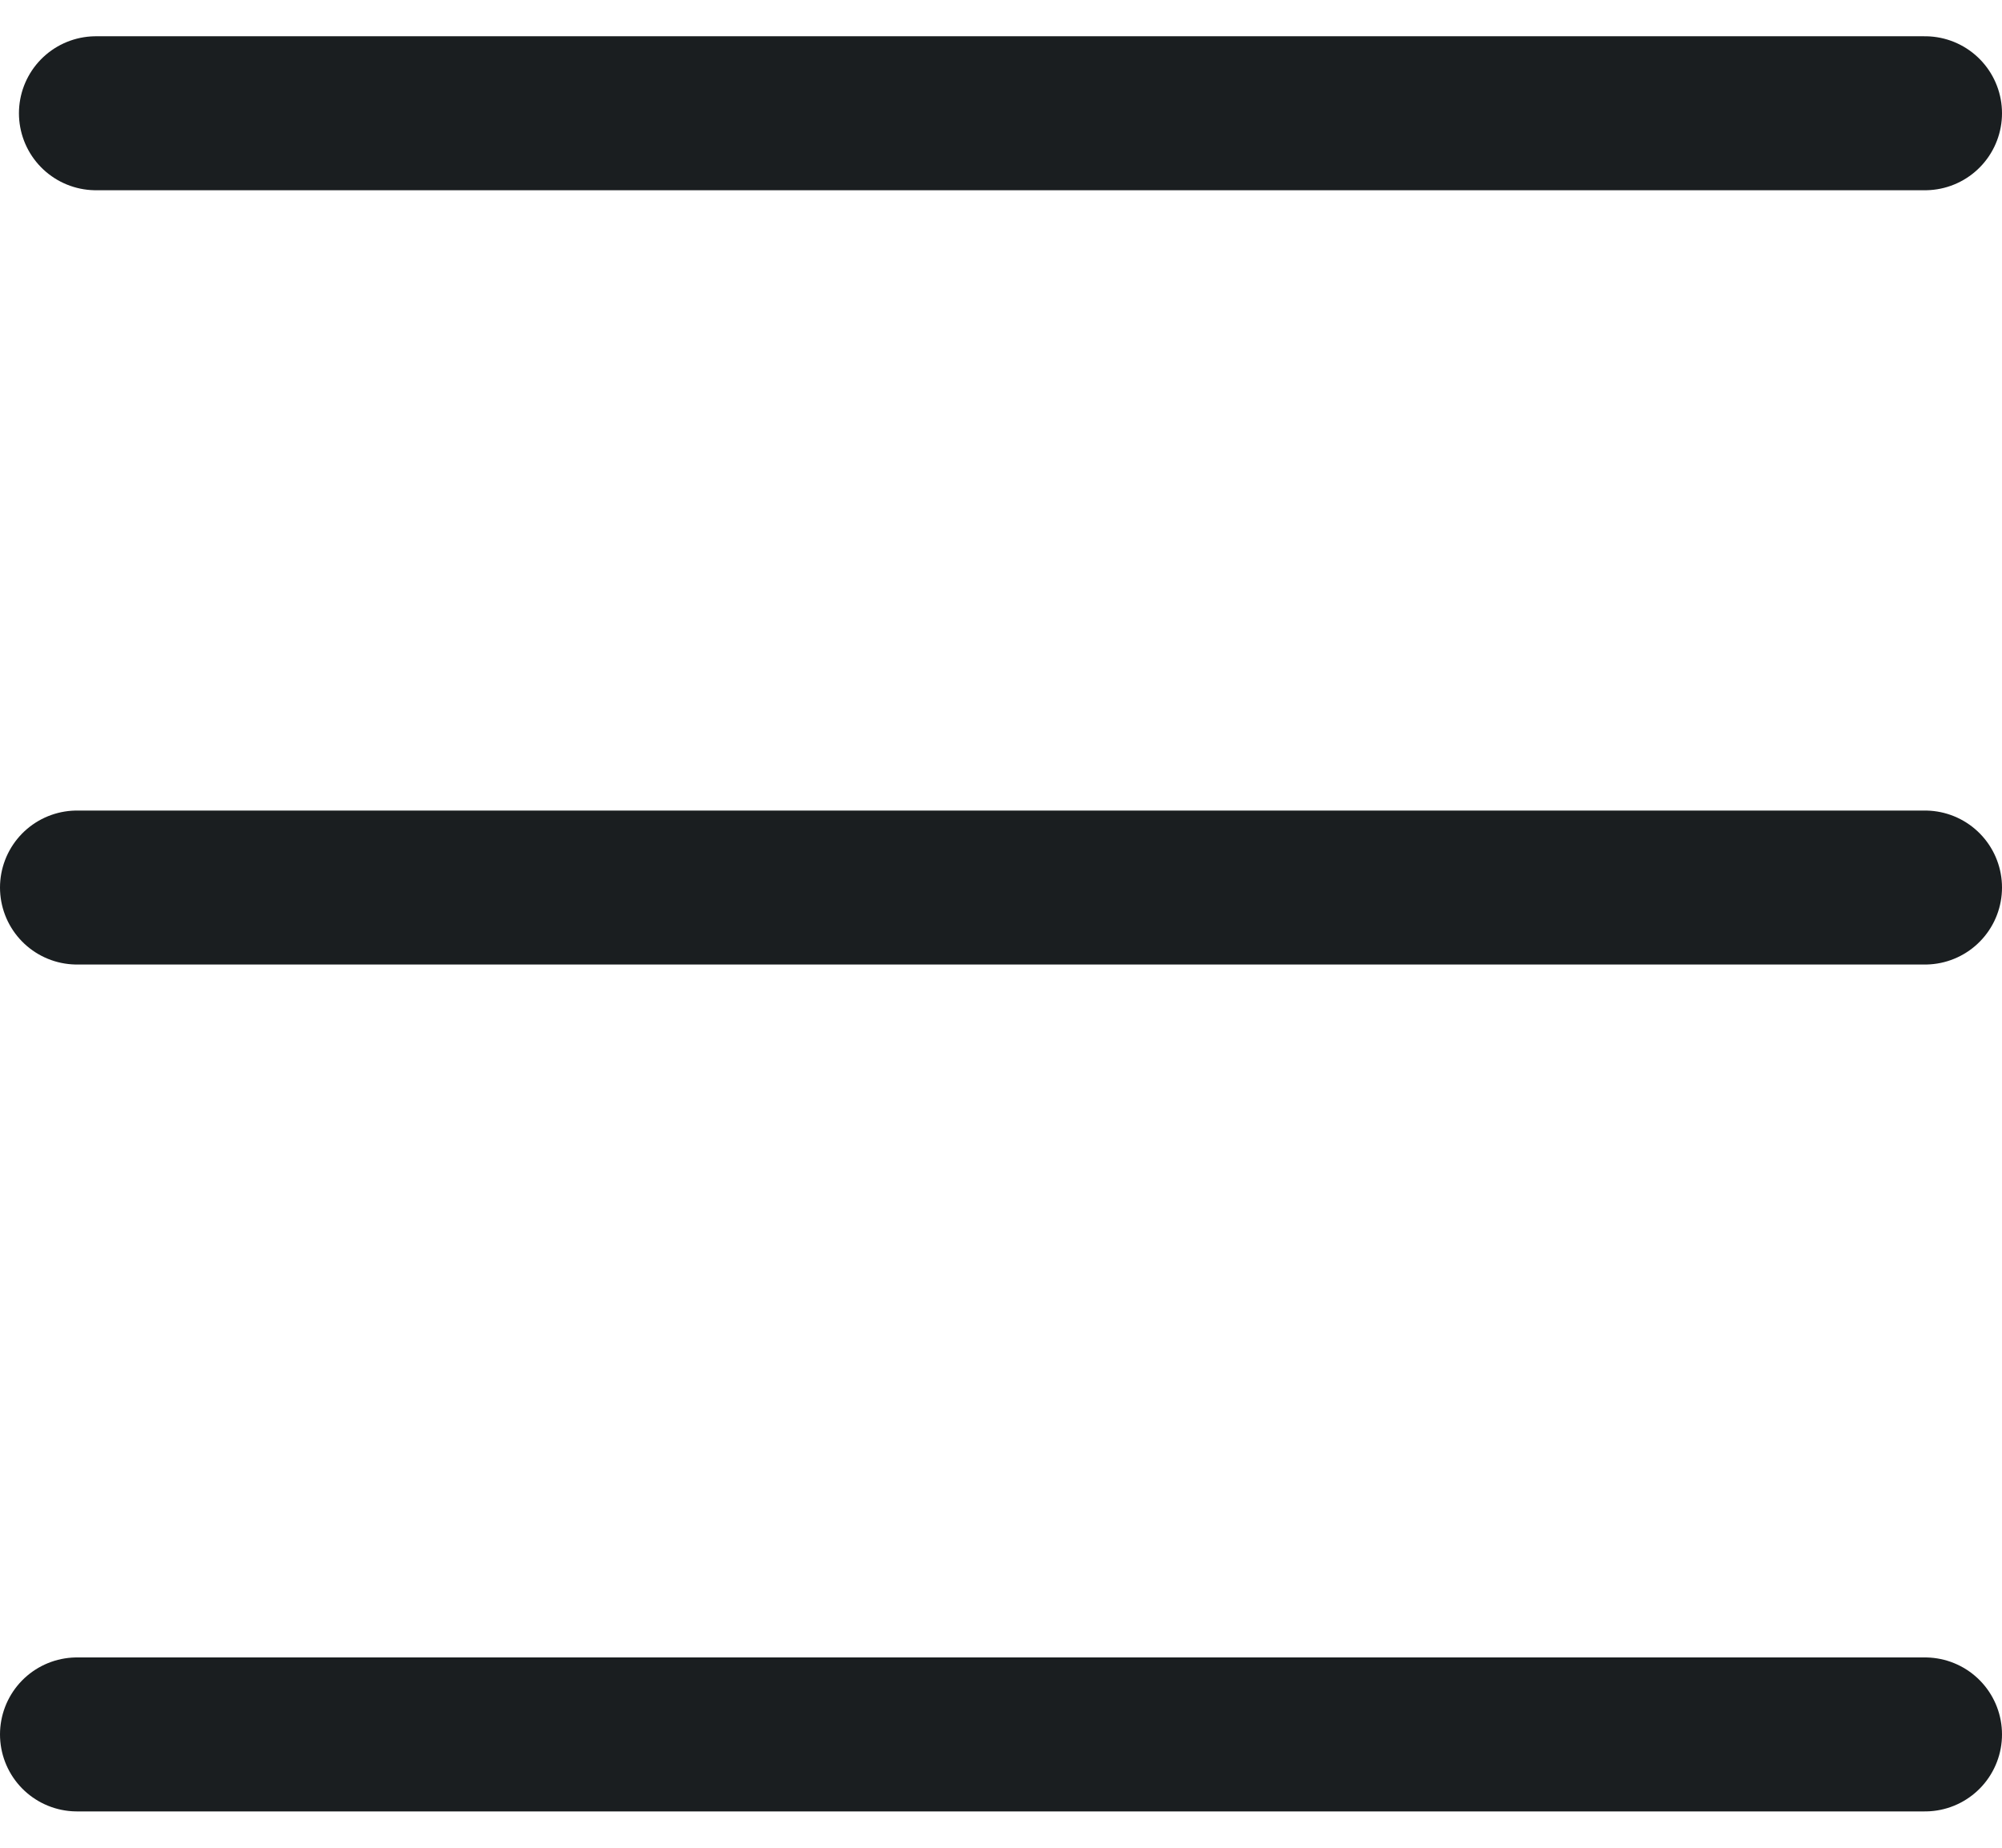 <svg width="26" height="24" viewBox="0 0 26 24" fill="none" xmlns="http://www.w3.org/2000/svg">
<path d="M25 1.471H1.246" stroke="#1A1E20" stroke-width="2" stroke-linecap="round"/>
<path d="M25 11.528L1 11.528" stroke="#1A1E20" stroke-width="2" stroke-linecap="round"/>
<path d="M25 22.528L1 22.528" stroke="#1A1E20" stroke-width="2" stroke-linecap="round"/>
</svg>
